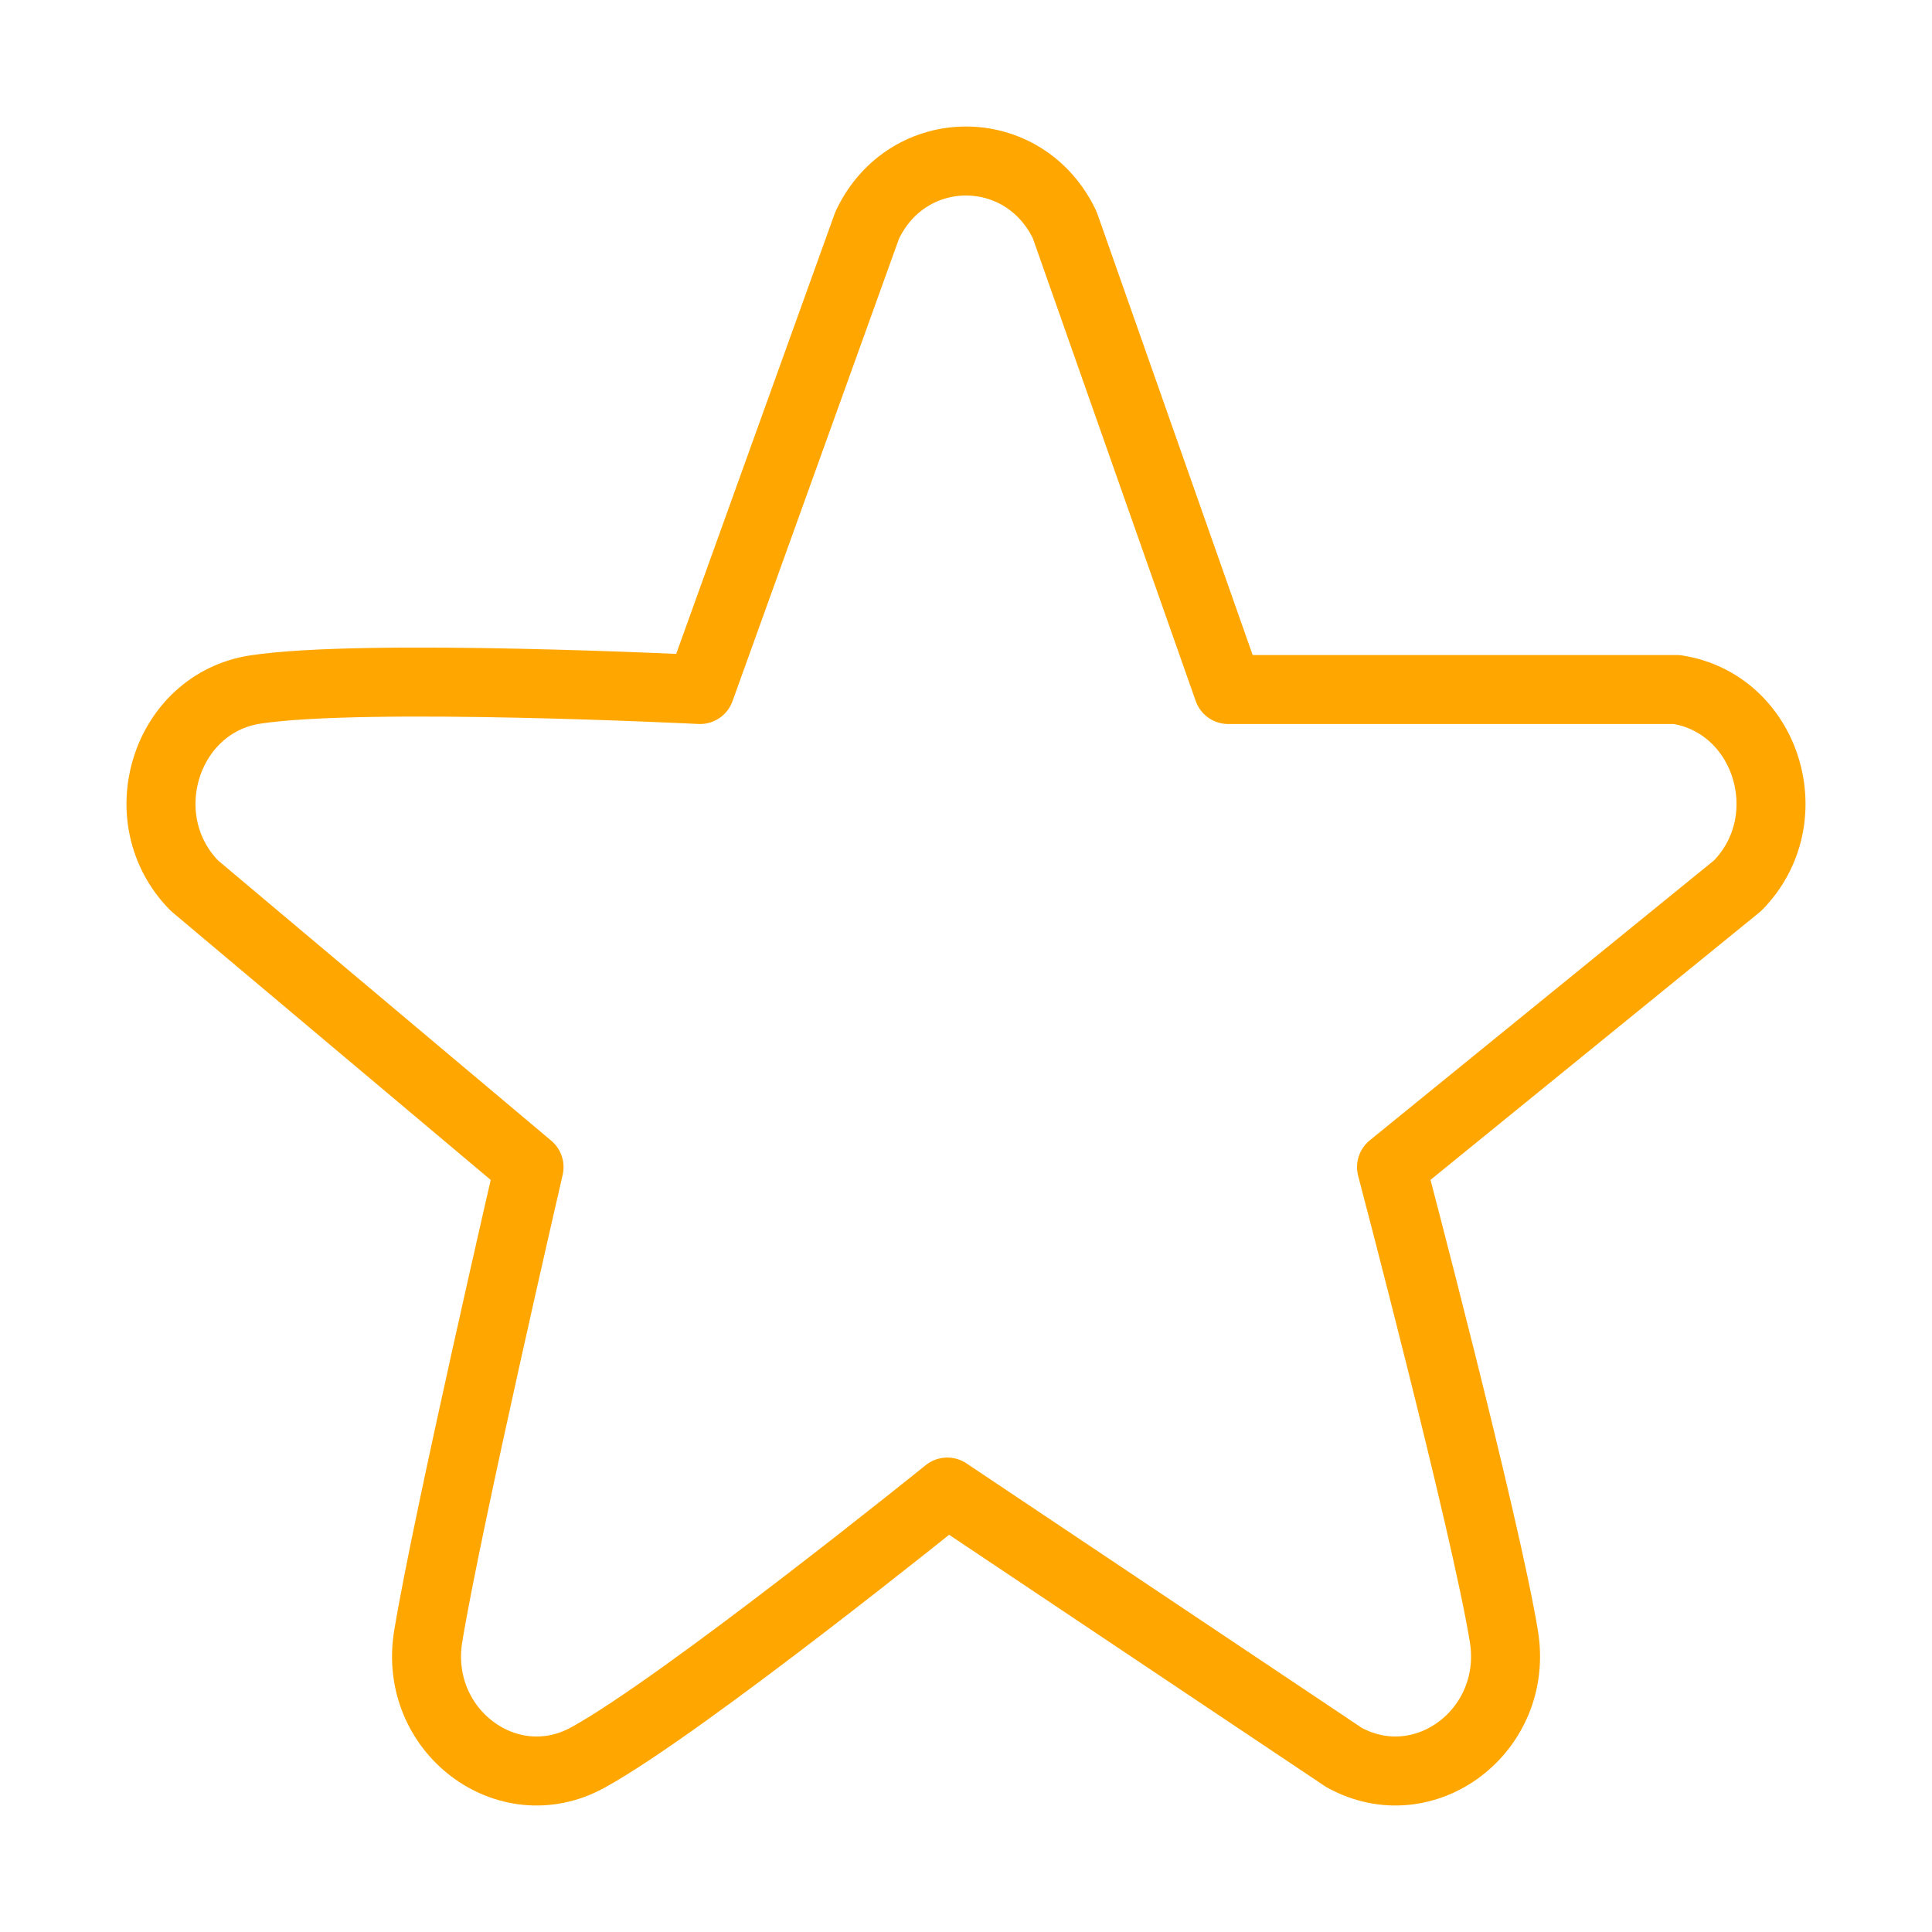 <svg width="56" height="56" viewBox="0 0 56 56" fill="none" xmlns="http://www.w3.org/2000/svg">
<path fill-rule="evenodd" clip-rule="evenodd" d="M30.863 6.525L35.601 19.986L48.599 19.986C51.218 20.387 52.26 23.747 50.365 25.672L40.334 33.829C40.334 33.829 43.048 44.122 43.591 47.43C44.037 50.153 41.3 52.23 38.959 50.942L27.458 43.248C27.458 43.248 19.804 49.425 17.041 50.942C14.701 52.23 11.963 50.153 12.412 47.43C12.954 44.122 15.335 33.829 15.335 33.829L5.636 25.672C3.74 23.747 4.782 20.387 7.401 19.986C10.595 19.5 20.291 19.986 20.291 19.986L25.137 6.525C26.309 4.048 29.691 4.048 30.863 6.525Z" stroke="#FFA700" stroke-width="2" stroke-linecap="round" stroke-linejoin="round"/>
</svg>
